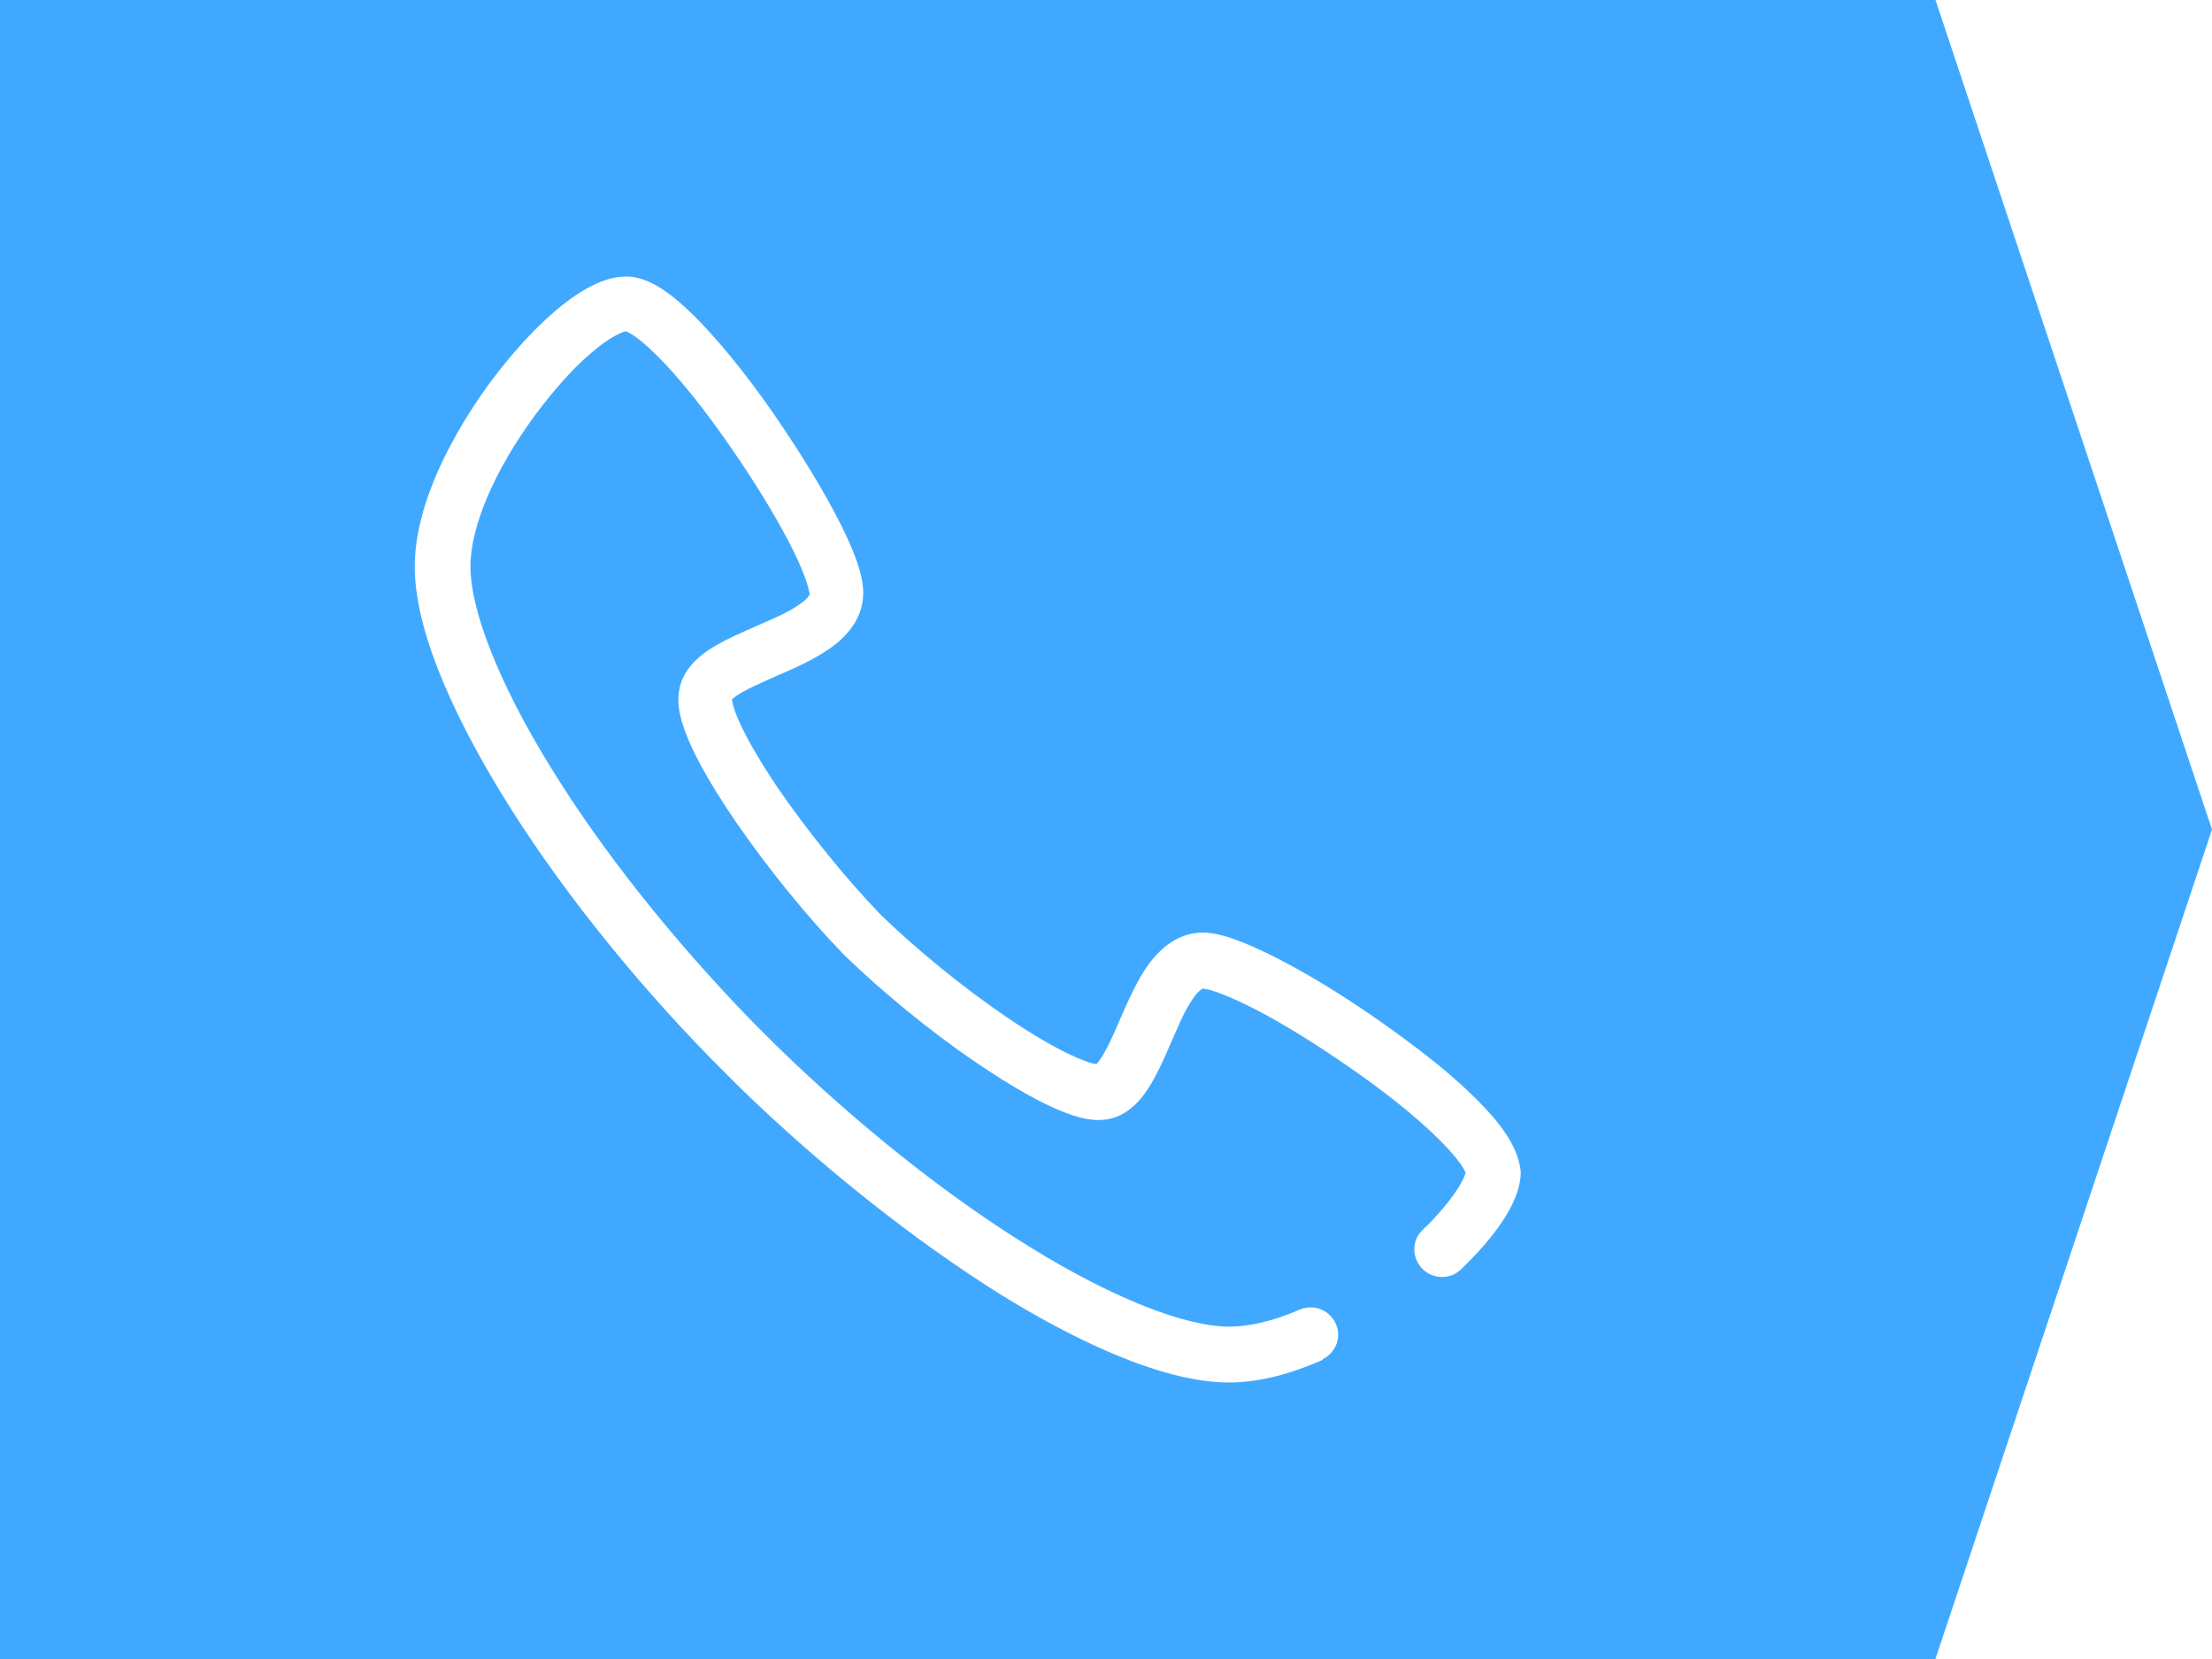 <?xml version="1.0" encoding="UTF-8"?>
<svg width="32px" height="24px" viewBox="0 0 32 24" version="1.1" xmlns="http://www.w3.org/2000/svg" xmlns:xlink="../../../external.html?link=http://www.w3.org/1999/xlink">
    <!-- Generator: Sketch 61.2 (89653) - https://sketch.com -->
    <title>电话@2x</title>
    <desc>Created with Sketch.</desc>
    <g id="20191115恒领官网-V1" stroke="none" stroke-width="1" fill="none" fill-rule="evenodd">
        <g id="画板" transform="translate(-4325, -390)" fill="#40A9FF">
            <path d="M4353,390 L4357,402 L4353,413.997 L4353,414 L4325,414 L4325,390 L4353,390 Z M4334.056,394 C4333.298,394 4332.389,395.135 4332.125,395.487 C4331.79,395.935 4331,397.102 4331,398.198 C4331,399.221 4331.686,400.549 4332.261,401.492 C4333.035,402.756 4334.112,404.115 4335.285,405.314 L4335.676,405.706 C4336.881,406.882 4338.238,407.953 4339.491,408.737 C4340.424,409.312 4341.757,410 4342.779,410 C4343.233,410 4343.704,409.864 4344.135,409.672 L4344.135,409.664 C4344.263,409.6 4344.359,409.464 4344.359,409.312 C4344.359,409.096 4344.183,408.913 4343.96,408.913 C4343.896,408.913 4343.84,408.929 4343.784,408.953 C4343.417,409.112 4343.066,409.192 4342.787,409.192 C4342.14,409.192 4341.095,408.777 4339.914,408.049 C4338.701,407.305 4337.4,406.266 4336.235,405.13 L4335.86,404.755 C4334.727,403.587 4333.689,402.284 4332.947,401.068 C4332.221,399.885 4331.806,398.838 4331.806,398.19 C4331.806,397.614 4332.157,396.799 4332.74,396.007 C4332.995,395.663 4333.274,395.343 4333.538,395.119 C4333.817,394.872 4333.985,394.816 4334.024,394.8 L4334.056,394.792 L4334.088,394.808 C4334.264,394.888 4334.806,395.351 4335.604,396.519 C4335.908,396.959 4336.187,397.414 4336.395,397.806 C4336.65,398.294 4336.698,398.51 4336.706,398.566 L4336.714,398.598 L4336.698,398.622 C4336.682,398.654 4336.626,398.71 4336.482,398.798 C4336.331,398.894 4336.123,398.974 4335.932,399.061 C4335.7,399.165 4335.453,399.269 4335.261,399.397 C4334.958,399.597 4334.814,399.837 4334.814,400.117 C4334.814,400.261 4334.822,400.685 4335.636,401.876 C4336.091,402.54 4336.674,403.259 4337.2,403.803 L4337.208,403.811 C4337.751,404.339 4338.469,404.931 4339.132,405.378 C4340.258,406.143 4340.697,406.198 4340.862,406.202 L4340.903,406.202 C4341.175,406.202 4341.414,406.05 4341.605,405.754 C4341.733,405.562 4341.837,405.322 4341.941,405.082 C4342.028,404.891 4342.108,404.683 4342.204,404.531 C4342.284,404.395 4342.34,404.339 4342.38,404.315 L4342.403,404.299 L4342.435,404.307 C4342.491,404.315 4342.699,404.363 4343.194,404.619 C4343.577,404.819 4344.039,405.106 4344.478,405.41 C4345.643,406.21 4346.098,406.754 4346.186,406.93 L4346.202,406.962 L4346.194,406.994 C4346.178,407.033 4346.114,407.201 4345.875,407.481 C4345.787,407.585 4345.691,407.689 4345.58,407.793 L4345.572,407.801 C4345.5,407.873 4345.46,407.969 4345.46,408.073 C4345.46,408.289 4345.635,408.473 4345.859,408.473 C4345.971,408.473 4346.066,408.433 4346.138,408.361 C4346.553,407.961 4347,407.425 4347,406.954 C4346.968,406.626 4346.761,406.29 4346.306,405.85 C4345.891,405.442 4345.364,405.058 4345.005,404.803 C4344.518,404.459 4344.007,404.139 4343.561,403.907 C4342.858,403.539 4342.563,403.491 4342.403,403.491 C4342.092,403.491 4341.821,403.659 4341.59,403.987 C4341.438,404.211 4341.318,404.483 4341.199,404.755 C4341.119,404.947 4340.991,405.234 4340.895,405.354 L4340.863,405.394 L4340.815,405.386 C4340.72,405.362 4340.353,405.25 4339.563,404.715 C4338.94,404.291 4338.262,403.739 4337.743,403.235 C4337.248,402.724 4336.698,402.044 4336.267,401.42 C4335.732,400.629 4335.612,400.261 4335.597,400.165 L4335.589,400.117 L4335.628,400.085 C4335.748,399.989 4336.035,399.869 4336.227,399.781 C4336.49,399.669 4336.762,399.549 4336.993,399.389 C4337.32,399.165 4337.488,398.886 4337.488,398.574 C4337.488,398.414 4337.448,398.118 4337.073,397.414 C4336.841,396.975 4336.522,396.463 4336.179,395.967 C4335.924,395.599 4335.533,395.079 4335.134,394.664 C4334.687,394.2 4334.36,394 4334.056,394 Z" id="电话"></path>
        </g>
    </g>
</svg>